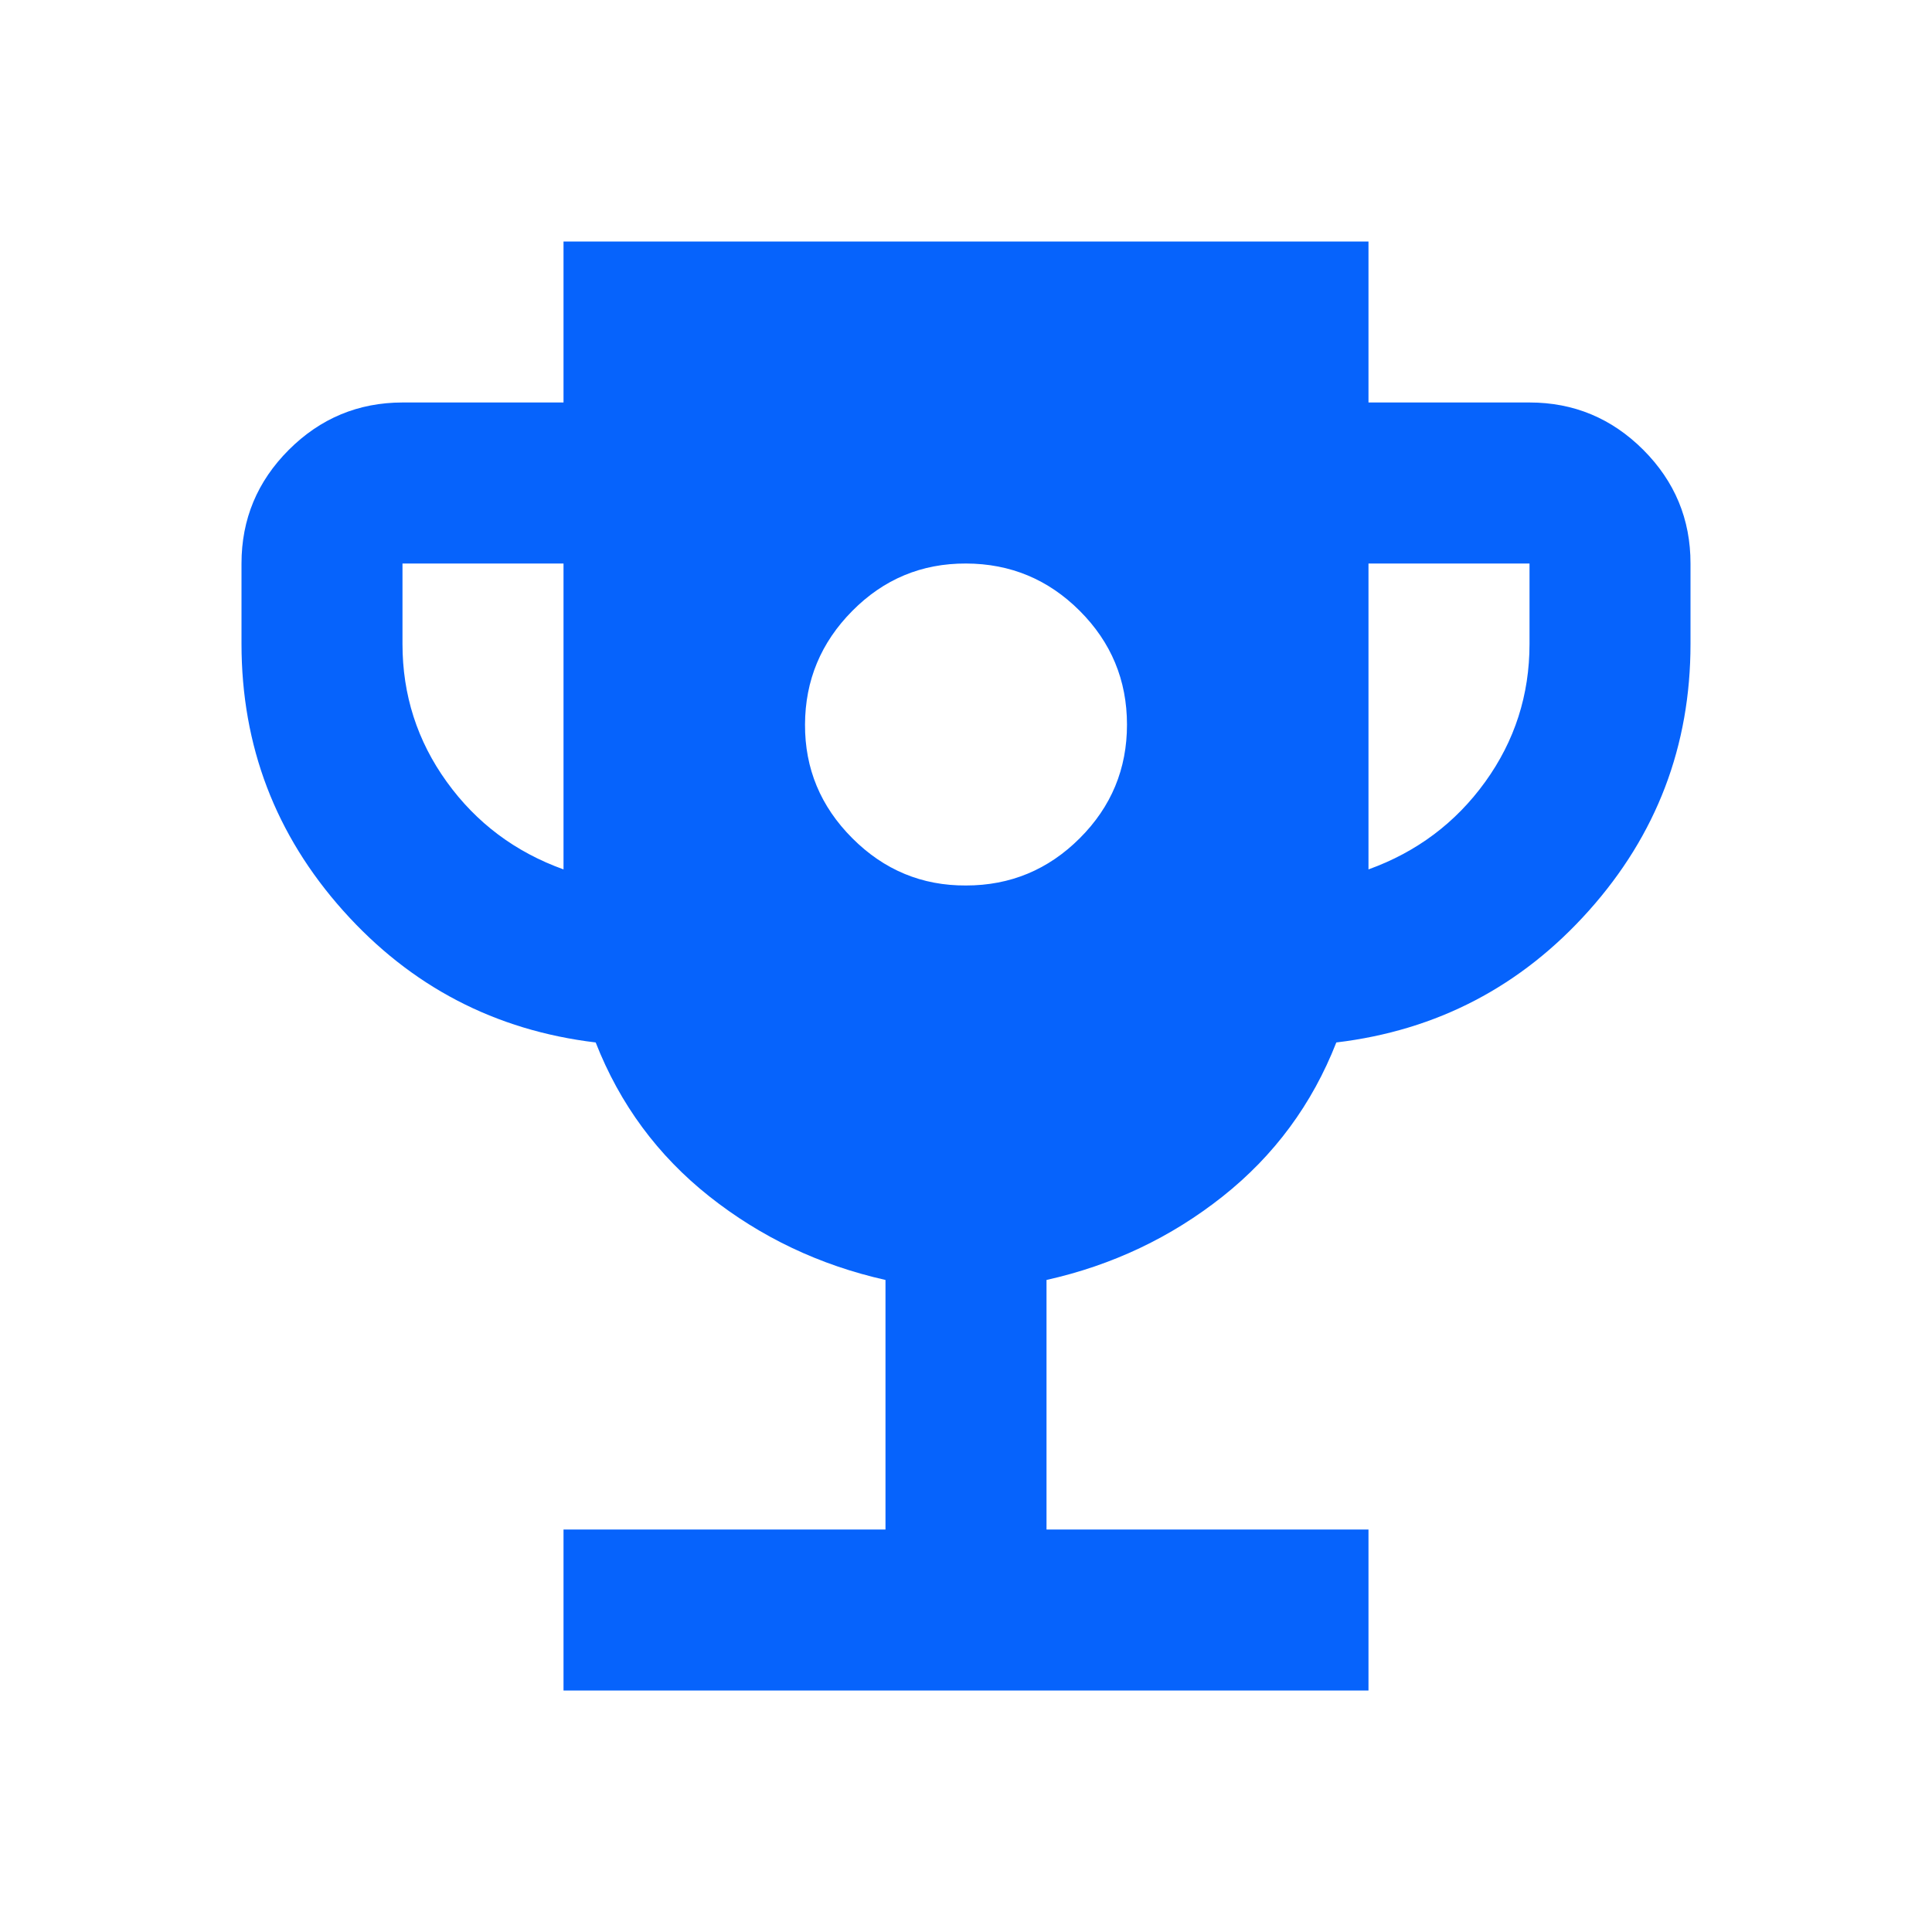 <svg width="40" height="40" viewBox="0 0 40 40" fill="none" xmlns="http://www.w3.org/2000/svg">
<path d="M20 18.333C20.917 18.333 21.702 18.007 22.355 17.355C23.008 16.703 23.334 15.918 23.333 15C23.332 14.082 23.006 13.298 22.355 12.647C21.704 11.996 20.919 11.669 20 11.667C19.081 11.664 18.297 11.991 17.647 12.647C16.997 13.302 16.67 14.087 16.667 15C16.663 15.913 16.99 16.698 17.647 17.355C18.303 18.012 19.088 18.338 20 18.333ZM11.667 35V31.667H18.333V26.5C16.972 26.194 15.757 25.618 14.688 24.772C13.619 23.925 12.834 22.862 12.333 21.583C10.25 21.333 8.507 20.424 7.105 18.855C5.703 17.286 5.001 15.446 5 13.333V11.667C5 10.75 5.327 9.966 5.98 9.313C6.633 8.661 7.418 8.334 8.333 8.333H11.667V5H28.333V8.333H31.667C32.583 8.333 33.368 8.66 34.022 9.313C34.675 9.967 35.001 10.751 35 11.667V13.333C35 15.444 34.298 17.285 32.895 18.855C31.492 20.425 29.749 21.334 27.667 21.583C27.167 22.861 26.382 23.924 25.313 24.772C24.244 25.619 23.029 26.196 21.667 26.5V31.667H28.333V35H11.667ZM11.667 18V11.667H8.333V13.333C8.333 14.389 8.639 15.341 9.25 16.188C9.861 17.036 10.667 17.64 11.667 18ZM28.333 18C29.333 17.639 30.139 17.034 30.75 16.187C31.361 15.339 31.667 14.388 31.667 13.333V11.667H28.333V18Z" fill="#0663FC"/>
</svg>
